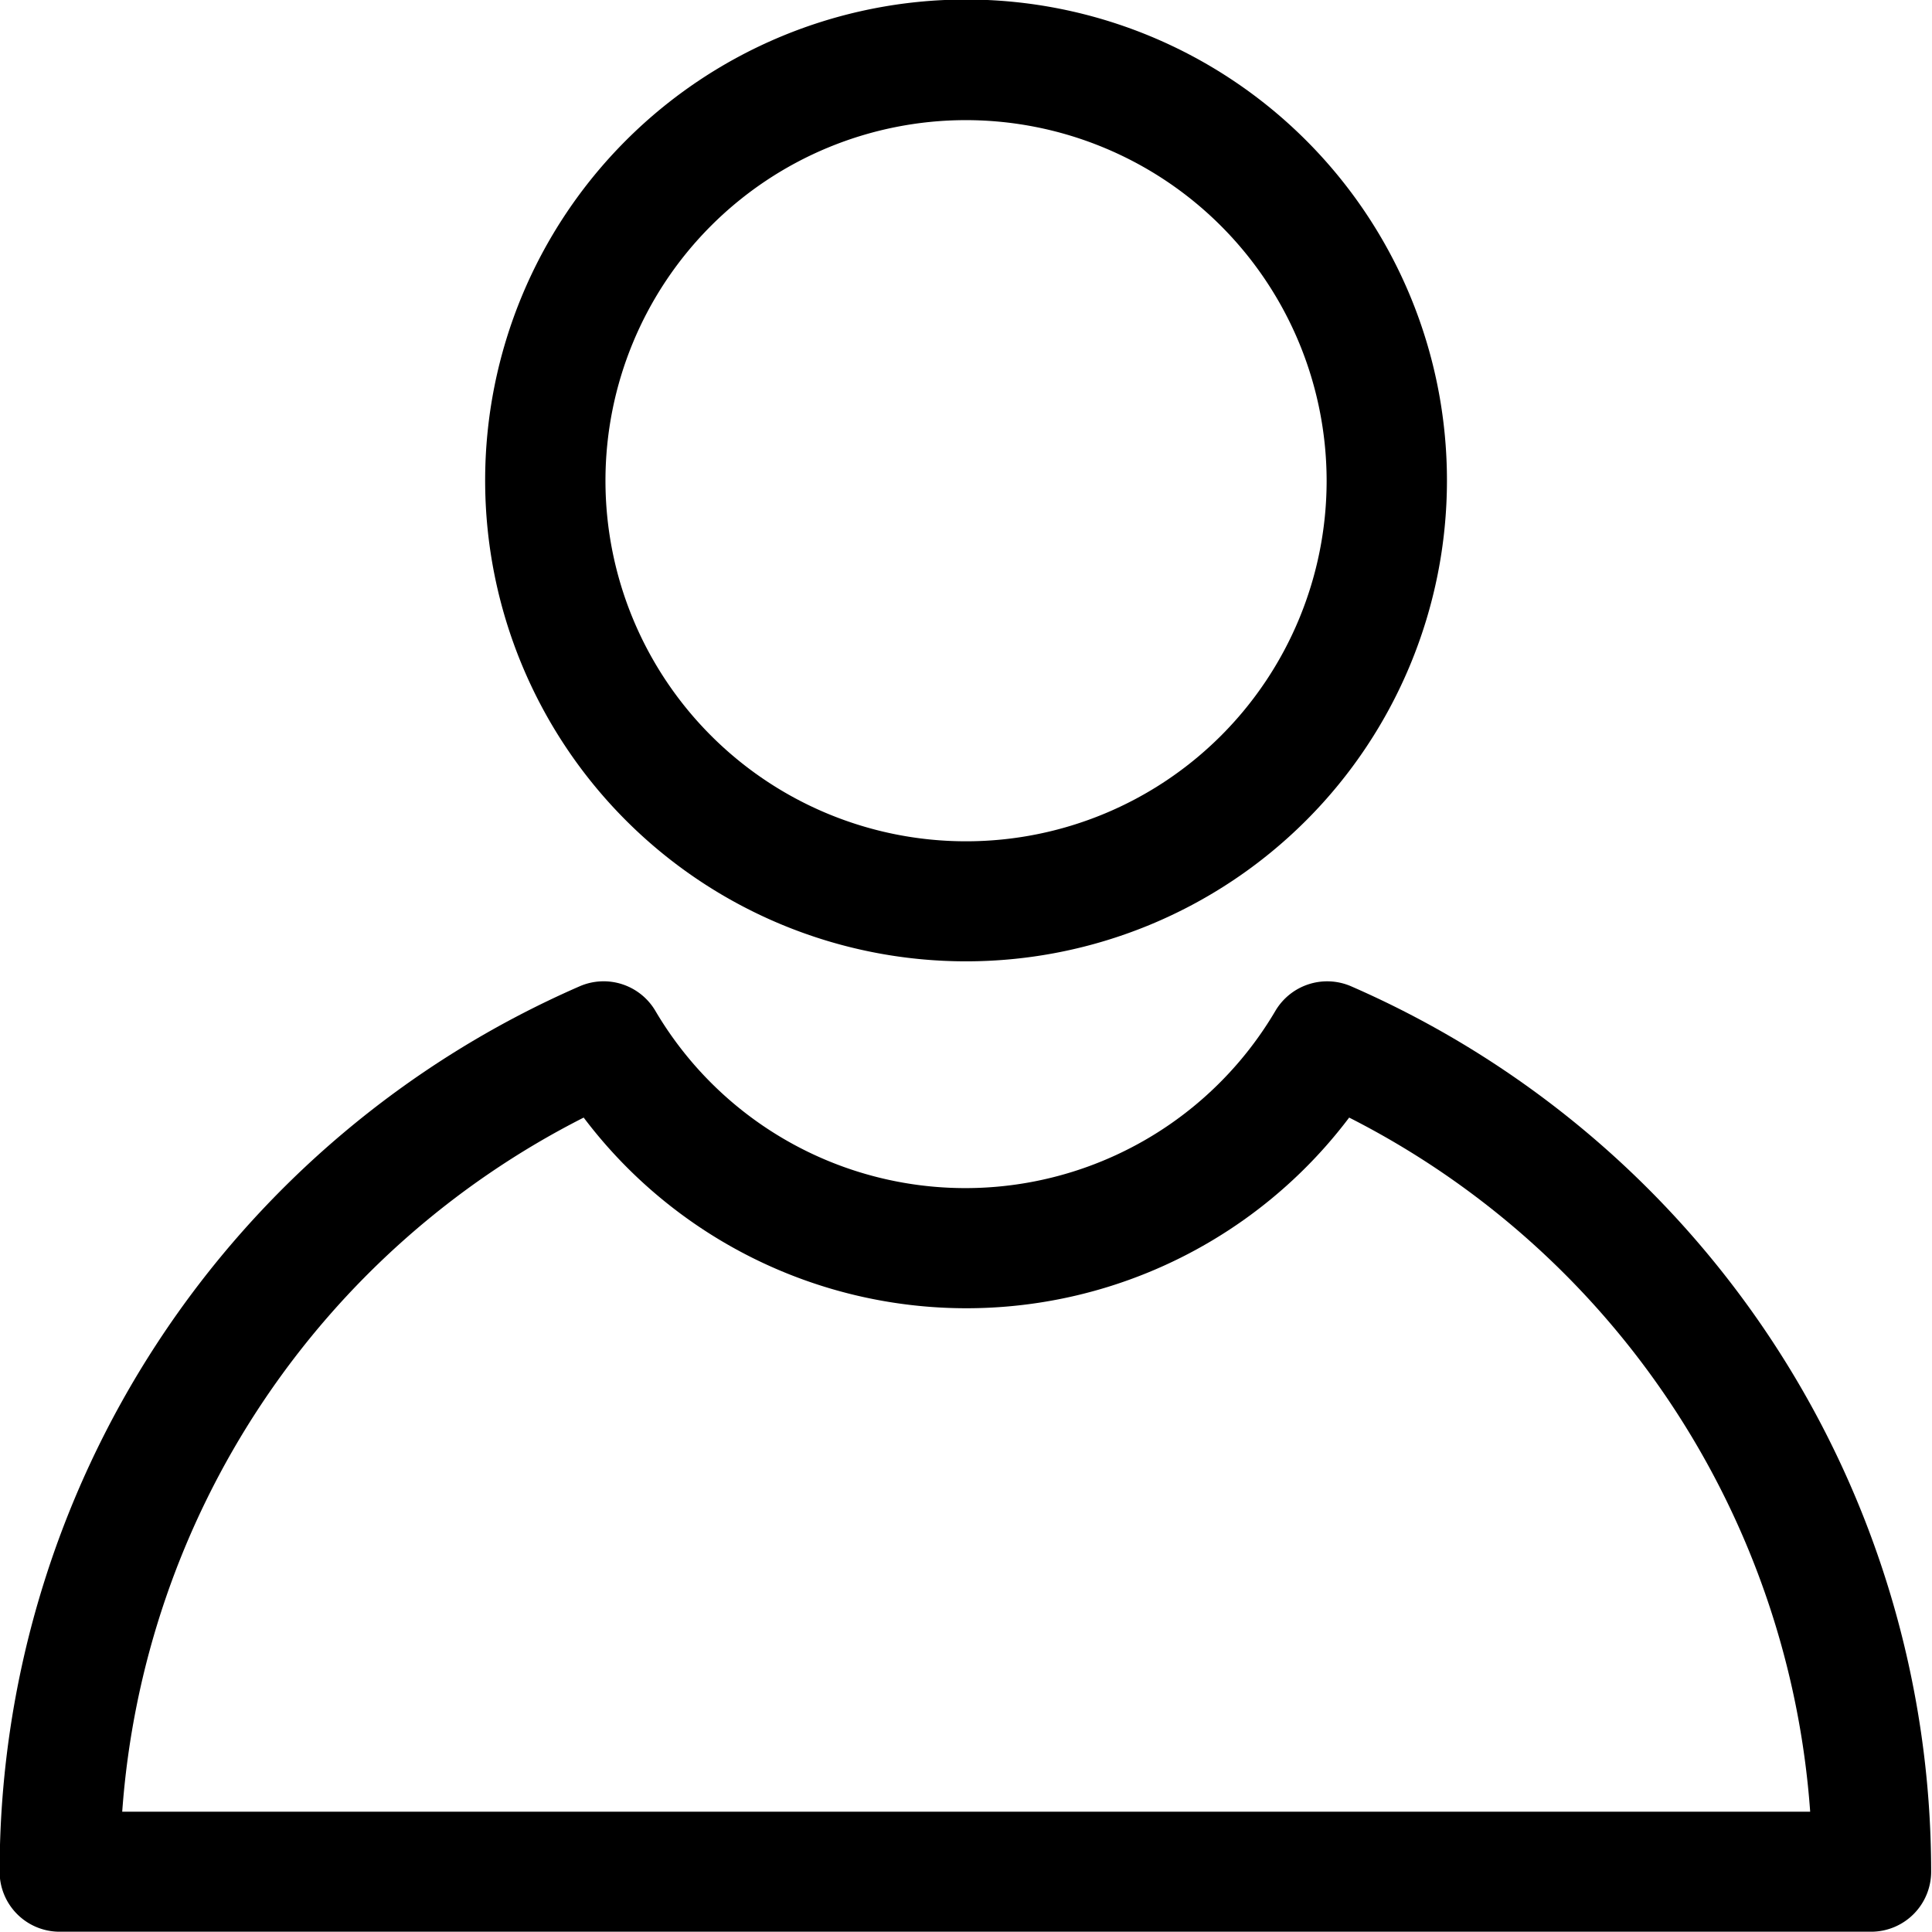 <svg id="icon-user" xmlns="http://www.w3.org/2000/svg" width="20.489" height="20.488" viewBox="0 0 20.489 20.488">
  <path id="Path_12093" data-name="Path 12093" d="M170.316,62.45a5.1,5.1,0,1,1,5.1-5.1A5.1,5.1,0,0,1,170.316,62.45Zm0-8.921a3.824,3.824,0,1,0,3.824,3.824A3.828,3.828,0,0,0,170.316,53.529Z" transform="translate(-160.071 -52.255)"/>
  <path id="Path_12094" data-name="Path 12094" d="M173.219,86.3H154a.636.636,0,0,1-.637-.637,10.246,10.246,0,0,1,6.153-9.39.637.637,0,0,1,.8.259,3.815,3.815,0,0,0,6.578,0,.638.638,0,0,1,.8-.259,10.246,10.246,0,0,1,6.153,9.39A.637.637,0,0,1,173.219,86.3Zm-18.555-1.273h17.9a8.974,8.974,0,0,0-4.889-7.361,5.085,5.085,0,0,1-8.118,0A8.974,8.974,0,0,0,154.663,85.029Z" transform="translate(-153.367 -65.814)"/>
</svg>
